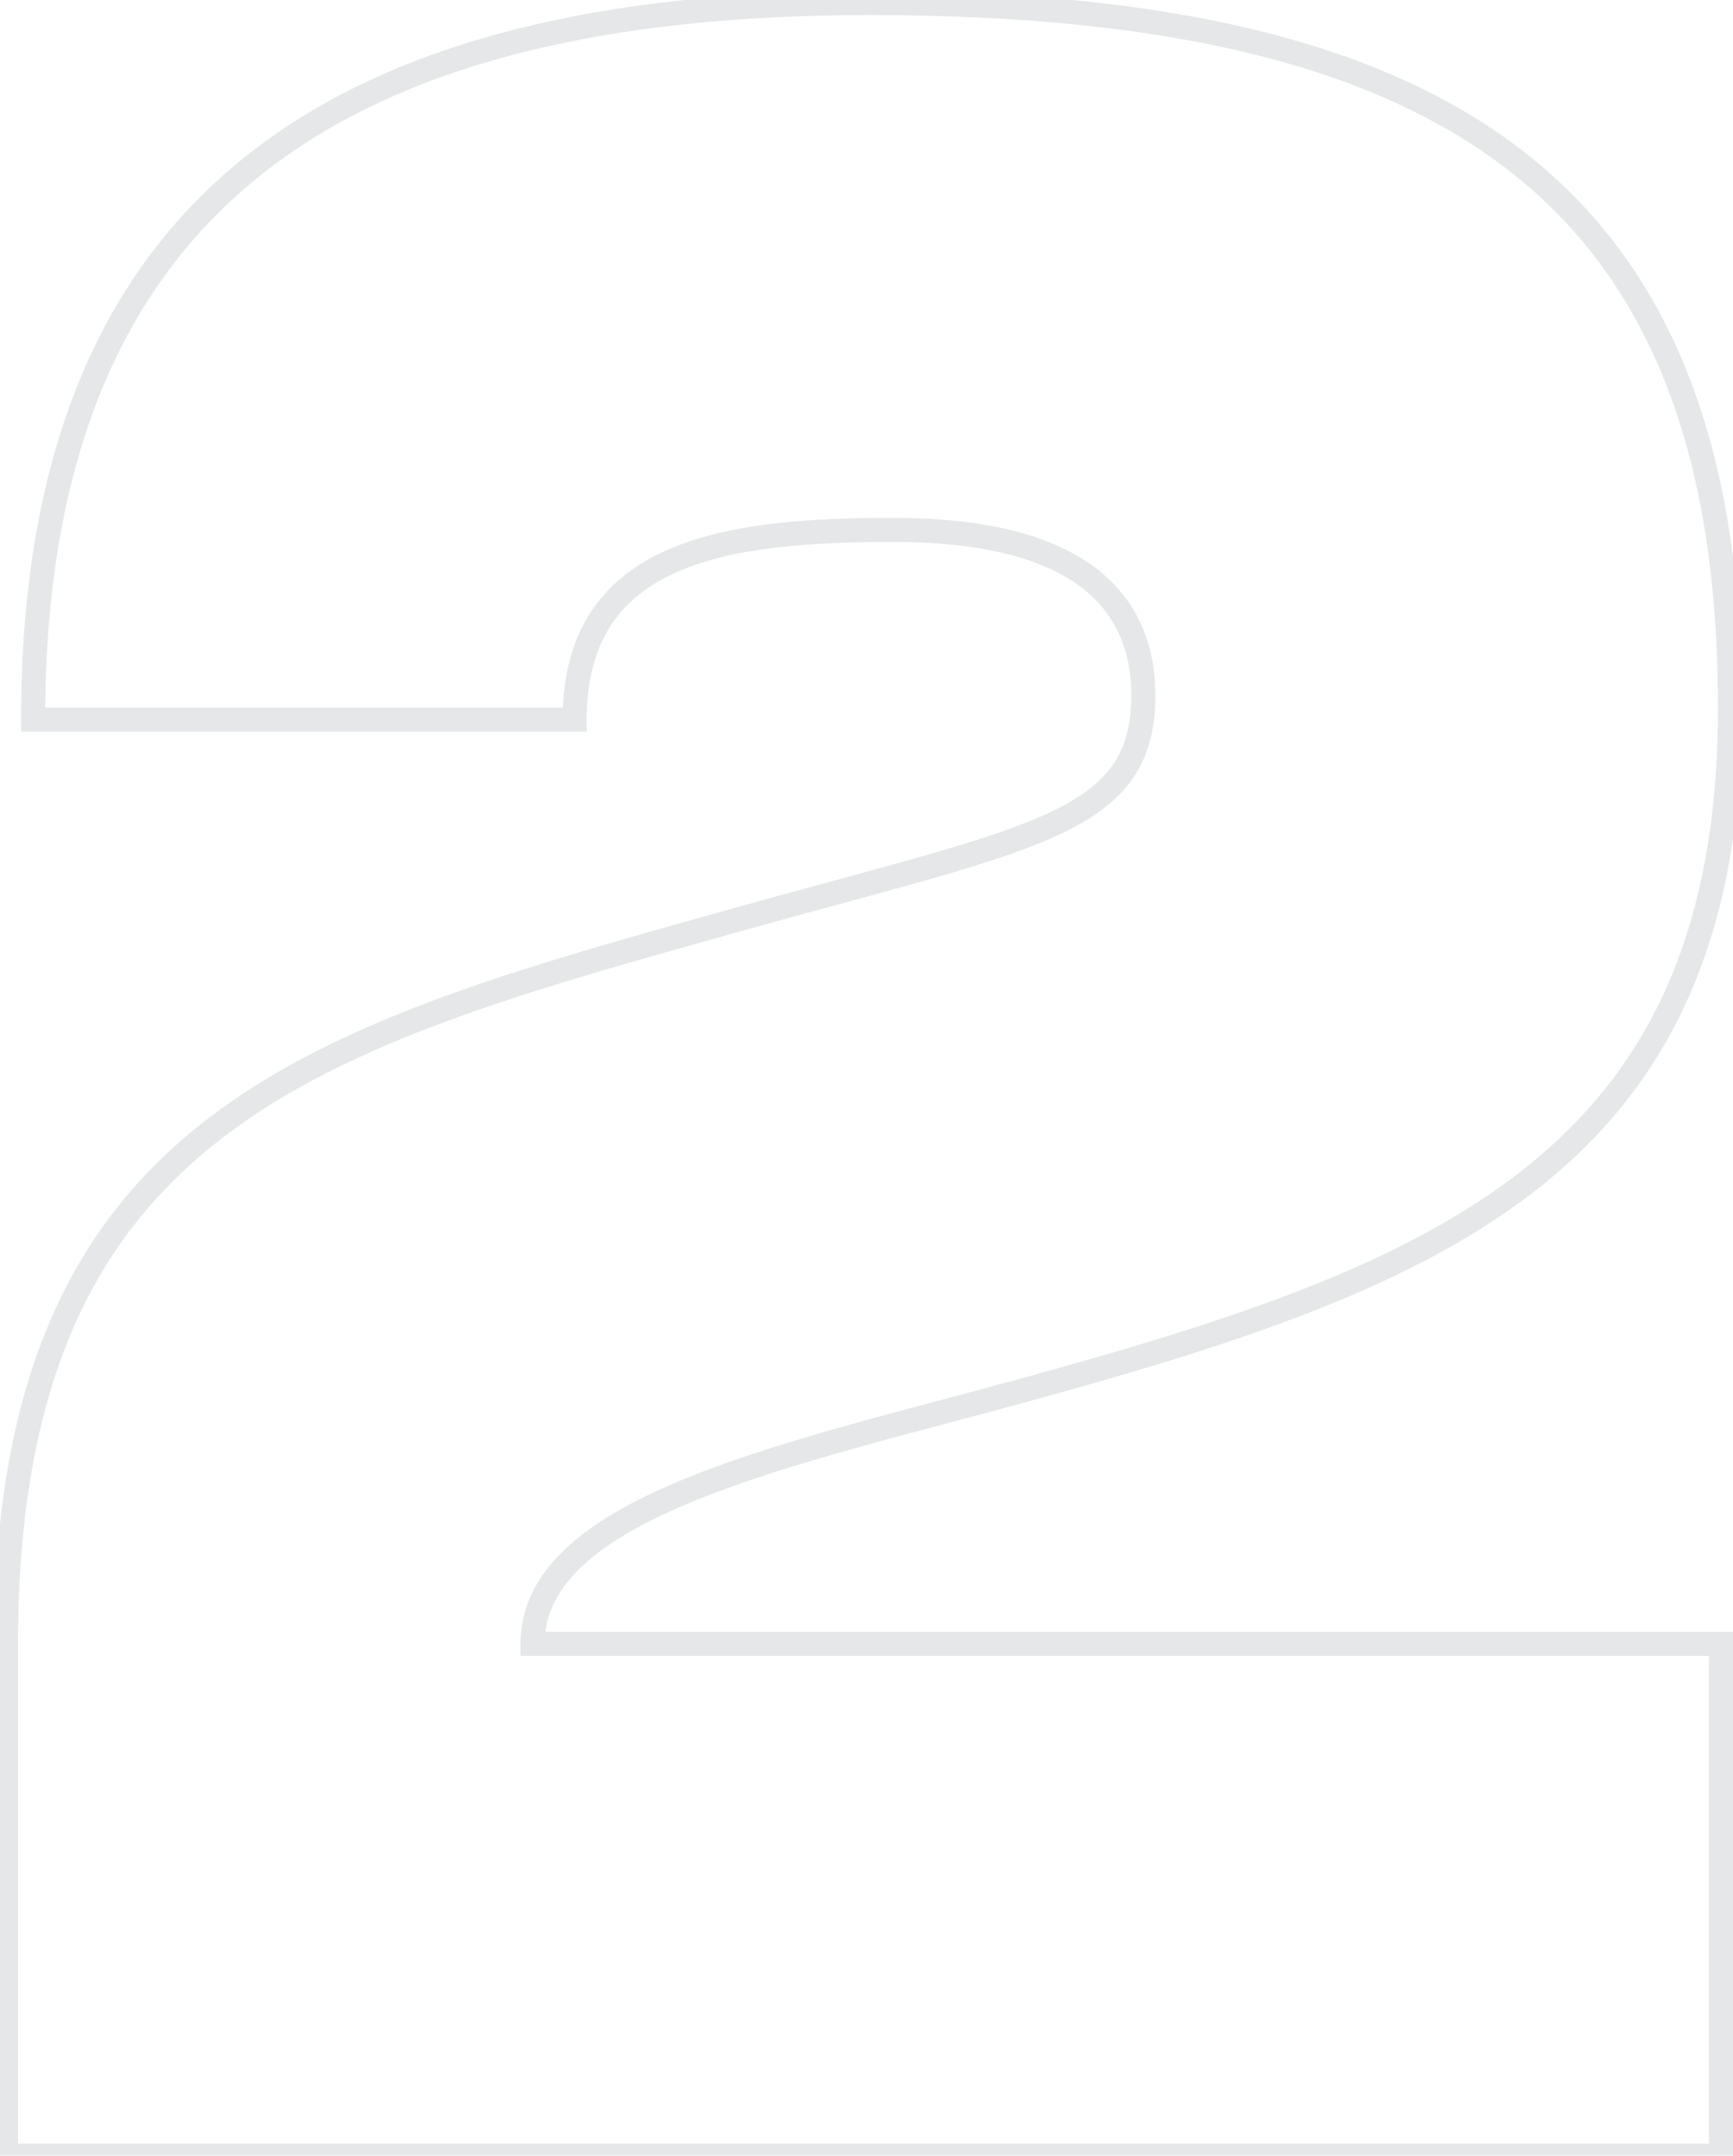 <svg width="144" height="179" viewBox="0 0 144 179" fill="white" xmlns="http://www.w3.org/2000/svg">
<mask id="path-1-outside-1_46_9930" maskUnits="userSpaceOnUse" x="-1" y="-1" width="146" height="181" fill="white">
<rect fill="white" x="-1" y="-1" width="146" height="181"/>
<path d="M0.5 136.5C0.5 94 25 86.5 59 77C85.5 69.5 95 68.75 95 57.75C95 49.25 88.75 44 74.25 44C60.25 44 47.75 45.75 47.75 59.75H2.75C2.75 15.75 29.25 0.25 72.25 0.25C121.5 0.25 143.75 16.75 143.75 58.75C143.75 96.25 120.25 105.75 85.75 115.25C65.75 120.75 44.25 125 44.25 136.5H143V179H0.5V136.5Z"/>
</mask>
<path d="M59 77L59.269 77.963L59.272 77.962L59 77ZM47.75 59.75V60.75H48.75V59.75H47.75ZM2.75 59.75H1.75V60.75H2.75V59.75ZM85.75 115.25L86.015 116.214L86.016 116.214L85.75 115.25ZM44.25 136.5H43.25V137.5H44.25V136.5ZM143 136.5H144V135.5H143V136.5ZM143 179V180H144V179H143ZM0.5 179H-0.5V180H0.5V179ZM1.5 136.5C1.5 115.469 7.546 103.292 17.628 95.153C27.812 86.933 42.216 82.728 59.269 77.963L58.731 76.037C41.784 80.772 26.938 85.067 16.372 93.597C5.704 102.208 -0.5 115.031 -0.5 136.5H1.5ZM59.272 77.962C65.943 76.074 71.388 74.654 76.075 73.338C80.693 72.041 84.425 70.884 87.34 69.603C90.255 68.322 92.448 66.876 93.901 64.945C95.37 62.992 96 60.652 96 57.75H94C94 60.348 93.442 62.227 92.302 63.743C91.145 65.281 89.308 66.553 86.535 67.772C83.762 68.991 80.151 70.115 75.534 71.412C70.987 72.689 65.307 74.176 58.728 76.038L59.272 77.962ZM96 57.75C96 53.221 94.315 49.457 90.638 46.87C87.021 44.324 81.593 43 74.25 43V45C81.407 45 86.354 46.301 89.487 48.505C92.56 50.668 94 53.779 94 57.75H96ZM74.25 43C67.256 43 60.432 43.428 55.341 45.713C52.769 46.867 50.602 48.51 49.084 50.837C47.567 53.164 46.75 56.098 46.75 59.75H48.75C48.75 56.402 49.496 53.867 50.76 51.929C52.023 49.99 53.856 48.571 56.159 47.537C60.818 45.447 67.244 45 74.25 45V43ZM47.75 58.75H2.75V60.75H47.75V58.75ZM3.75 59.75C3.75 37.96 10.301 23.421 21.991 14.288C33.731 5.115 50.837 1.25 72.25 1.25V-0.75C50.663 -0.75 33.019 3.135 20.759 12.712C8.449 22.329 1.75 37.54 1.75 59.75H3.75ZM72.25 1.25C96.805 1.25 114.395 5.372 125.844 14.531C137.239 23.647 142.75 37.922 142.75 58.75H144.75C144.75 37.578 139.136 22.603 127.093 12.969C115.105 3.378 96.945 -0.75 72.25 -0.75V1.25ZM142.75 58.75C142.75 77.252 136.972 88.694 127.058 96.723C117.056 104.823 102.755 109.53 85.484 114.286L86.016 116.214C103.245 111.47 117.944 106.677 128.317 98.277C138.778 89.806 144.75 77.748 144.75 58.75H142.75ZM85.485 114.286C75.548 117.018 65.072 119.482 57.125 122.698C53.145 124.309 49.707 126.143 47.252 128.359C44.776 130.595 43.25 133.268 43.25 136.5H45.25C45.25 133.982 46.412 131.812 48.592 129.844C50.793 127.857 53.98 126.129 57.875 124.552C65.678 121.393 75.952 118.982 86.015 116.214L85.485 114.286ZM44.25 137.5H143V135.5H44.25V137.5ZM142 136.5V179H144V136.5H142ZM143 178H0.5V180H143V178ZM1.5 179V136.5H-0.5V179H1.5Z" fill="#E5E7E8" mask="url(#path-1-outside-1_46_9930)"/>
</svg>
